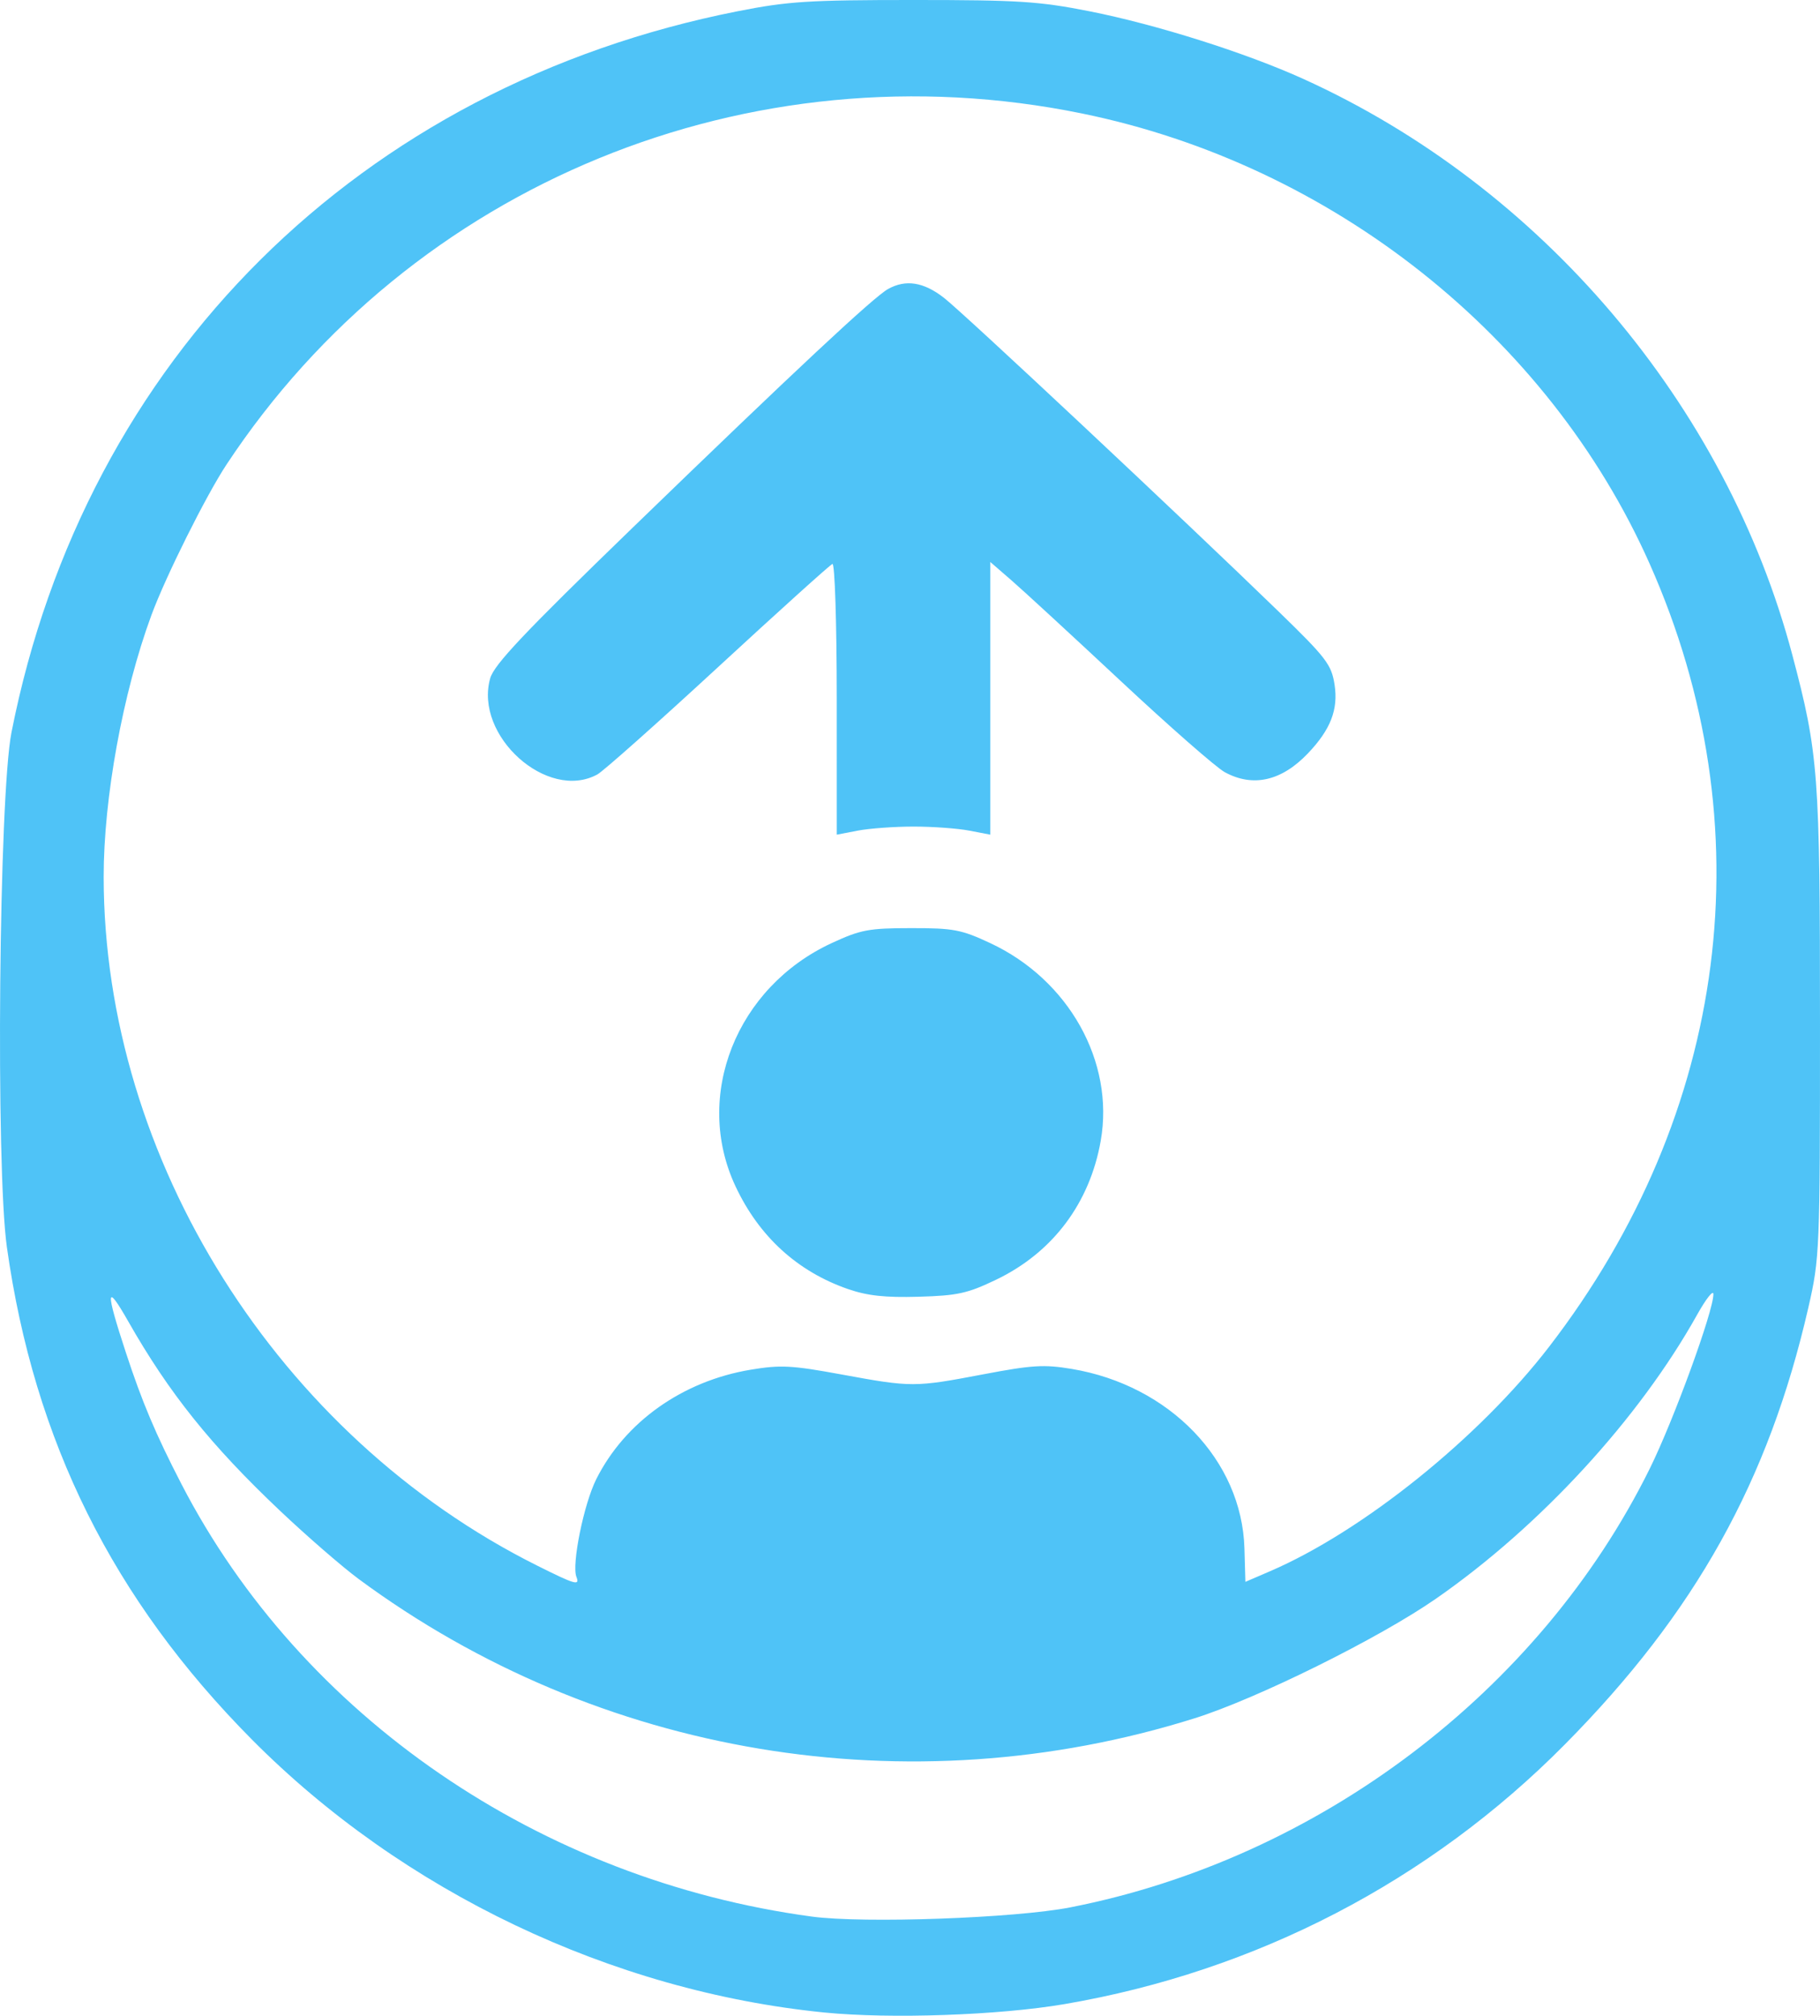 <?xml version="1.0" encoding="UTF-8" standalone="no"?>
<!-- Created with Inkscape (http://www.inkscape.org/) -->

<svg
   version="1.1"
   id="svg1"
   width="325.091"
   height="360.027"
   viewBox="0 0 325.091 360.027"
   sodipodi:docname="logo.svg"
   inkscape:version="1.4 (e7c3feb1, 2024-10-09)"
   xmlns:inkscape="http://www.inkscape.org/namespaces/inkscape"
   xmlns:sodipodi="http://sodipodi.sourceforge.net/DTD/sodipodi-0.dtd"
   xmlns="http://www.w3.org/2000/svg"
   xmlns:svg="http://www.w3.org/2000/svg">
  <defs
     id="defs1" />
  <sodipodi:namedview
     id="namedview1"
     pagecolor="#ffffff"
     bordercolor="#000000"
     borderopacity="0"
     inkscape:showpageshadow="false"
     inkscape:pageopacity="0.0"
     inkscape:pagecheckerboard="0"
     inkscape:deskcolor="#d1d1d1"
     inkscape:zoom="0.31034716"
     inkscape:cx="206.22067"
     inkscape:cy="478.4964"
     inkscape:window-width="1512"
     inkscape:window-height="856"
     inkscape:window-x="0"
     inkscape:window-y="770"
     inkscape:window-maximized="0"
     inkscape:current-layer="g1"
     borderlayer="false"
     showborder="false"
     inkscape:antialias-rendering="false"
     guidecolor="#0086e5"
     guideopacity="0.02" />
  <g
     inkscape:groupmode="layer"
     inkscape:label="Image"
     id="g1"
     style="display:inline;fill:#000000;fill-opacity:1"
     transform="translate(186.43,146.673)">
    <path
       style="display:inline;fill:#4fc3f7;fill-opacity:1"
       d="m -39.182,212.774 c -37.985,-3.792 -75.29,-21.579 -102.245,-48.748 -24.83,-25.027 -38.894,-53.282 -43.772,-87.942 -2.016,-14.325 -1.424,-80.564 0.822,-91.959 13.153,-66.724 62.24,-115.461 129.711,-128.789 8.974,-1.773 12.682,-2.01 31.41,-2.01 18.728,0 22.436,0.237 31.41,2.01 11.924,2.355 27.927,7.417 38.249,12.099 42.471,19.263 75.48,58.157 87.322,102.891 4.671,17.646 4.936,21.185 4.936,66.032 0,40.336 -0.055,41.683 -2.077,50.506 -7.104,31.003 -20.19,54.48 -43.489,78.024 -24.201,24.455 -55.186,40.538 -89.365,46.385 -11.689,2 -31.111,2.679 -42.912,1.501 z m 43.931,-18.779 c 44.359,-8.692 83.835,-38.573 103.492,-78.338 4.28,-8.658 11.417,-28.227 11.377,-31.193 -0.011,-0.817 -1.322,0.846 -2.913,3.695 -10.38,18.588 -28.057,37.805 -46.645,50.709 -10.221,7.095 -31.985,17.872 -43.179,21.38 -50.984,15.979 -106.427,6.732 -149.233,-24.89 -2.92,-2.157 -9.237,-7.637 -14.038,-12.178 -12.353,-11.685 -19.84,-21.024 -27.141,-33.857 -3.991,-7.015 -4.095,-5.64 -0.421,5.562 2.911,8.874 5.338,14.62 9.924,23.492 21.451,41.498 64.049,70.721 112.634,77.267 9.259,1.247 36.293,0.282 46.143,-1.648 z m -88.221,-59.032 c -0.87,-2.213 1.326,-13.012 3.547,-17.443 5.13,-10.232 15.406,-17.521 27.564,-19.55 5.369,-0.897 7.32,-0.794 16.276,0.853 12.52,2.302 13.016,2.301 25.37,-0.048 8.634,-1.642 10.792,-1.772 15.715,-0.949 17.499,2.925 30.401,16.328 30.853,32.054 l 0.172,5.976 4.424,-1.906 C 56.997,126.818 77.734,110.144 90.235,93.916 122.414,52.144 129.021,0.789 108.233,-45.978 90.168,-86.622 51.537,-117.262 6.827,-126.406 c -59.412,-12.152 -119.727,12.6 -152.797,62.705 -3.674,5.566 -10.88,20.015 -13.413,26.892 -5.117,13.894 -8.545,32.702 -8.529,46.803 0.056,50.429 31.162,99.834 77.412,122.952 6.83,3.414 7.672,3.656 7.028,2.018 z m 48.537,-51.393 c -9.052,-3.131 -15.907,-9.387 -20.116,-18.358 -7.567,-16.128 0.123,-35.558 17.197,-43.45 5.162,-2.386 6.612,-2.659 14.157,-2.665 7.593,-0.006 8.961,0.253 14.157,2.681 14.024,6.554 22.202,21.186 19.726,35.291 -1.958,11.154 -8.582,19.962 -18.654,24.804 -5.144,2.473 -6.905,2.861 -13.878,3.06 -5.975,0.17 -9.145,-0.173 -12.587,-1.364 z m -2.035,-105.485 c 0,-13.462 -0.344,-24.193 -0.771,-24.034 -0.424,0.158 -9.613,8.447 -20.419,18.418 -10.807,9.972 -20.513,18.602 -21.57,19.179 -8.92,4.868 -22.045,-6.909 -19.14,-17.175 0.694,-2.452 6.152,-8.223 25.42,-26.875 29.073,-28.145 43.068,-41.22 45.653,-42.656 3.152,-1.75 6.325,-1.254 9.951,1.555 3.511,2.72 42.726,39.474 59.762,56.011 8.561,8.31 9.484,9.517 10.037,13.112 0.681,4.43 -0.702,8 -4.746,12.25 -4.718,4.959 -9.829,6.12 -14.866,3.376 -1.525,-0.831 -9.88,-8.151 -18.567,-16.268 -8.687,-8.116 -17.486,-16.223 -19.554,-18.015 l -3.76,-3.258 v 24.35 24.35 l -3.76,-0.723 c -2.068,-0.398 -6.547,-0.723 -9.954,-0.723 -3.406,0 -7.886,0.326 -9.954,0.723 l -3.76,0.723 z"
       id="path1"
       sodipodi:nodetypes="sssssssssssssssssssssssssssssssssscssssssssssssscssssssssssssssssssscccssscs" />
  </g>
</svg>
